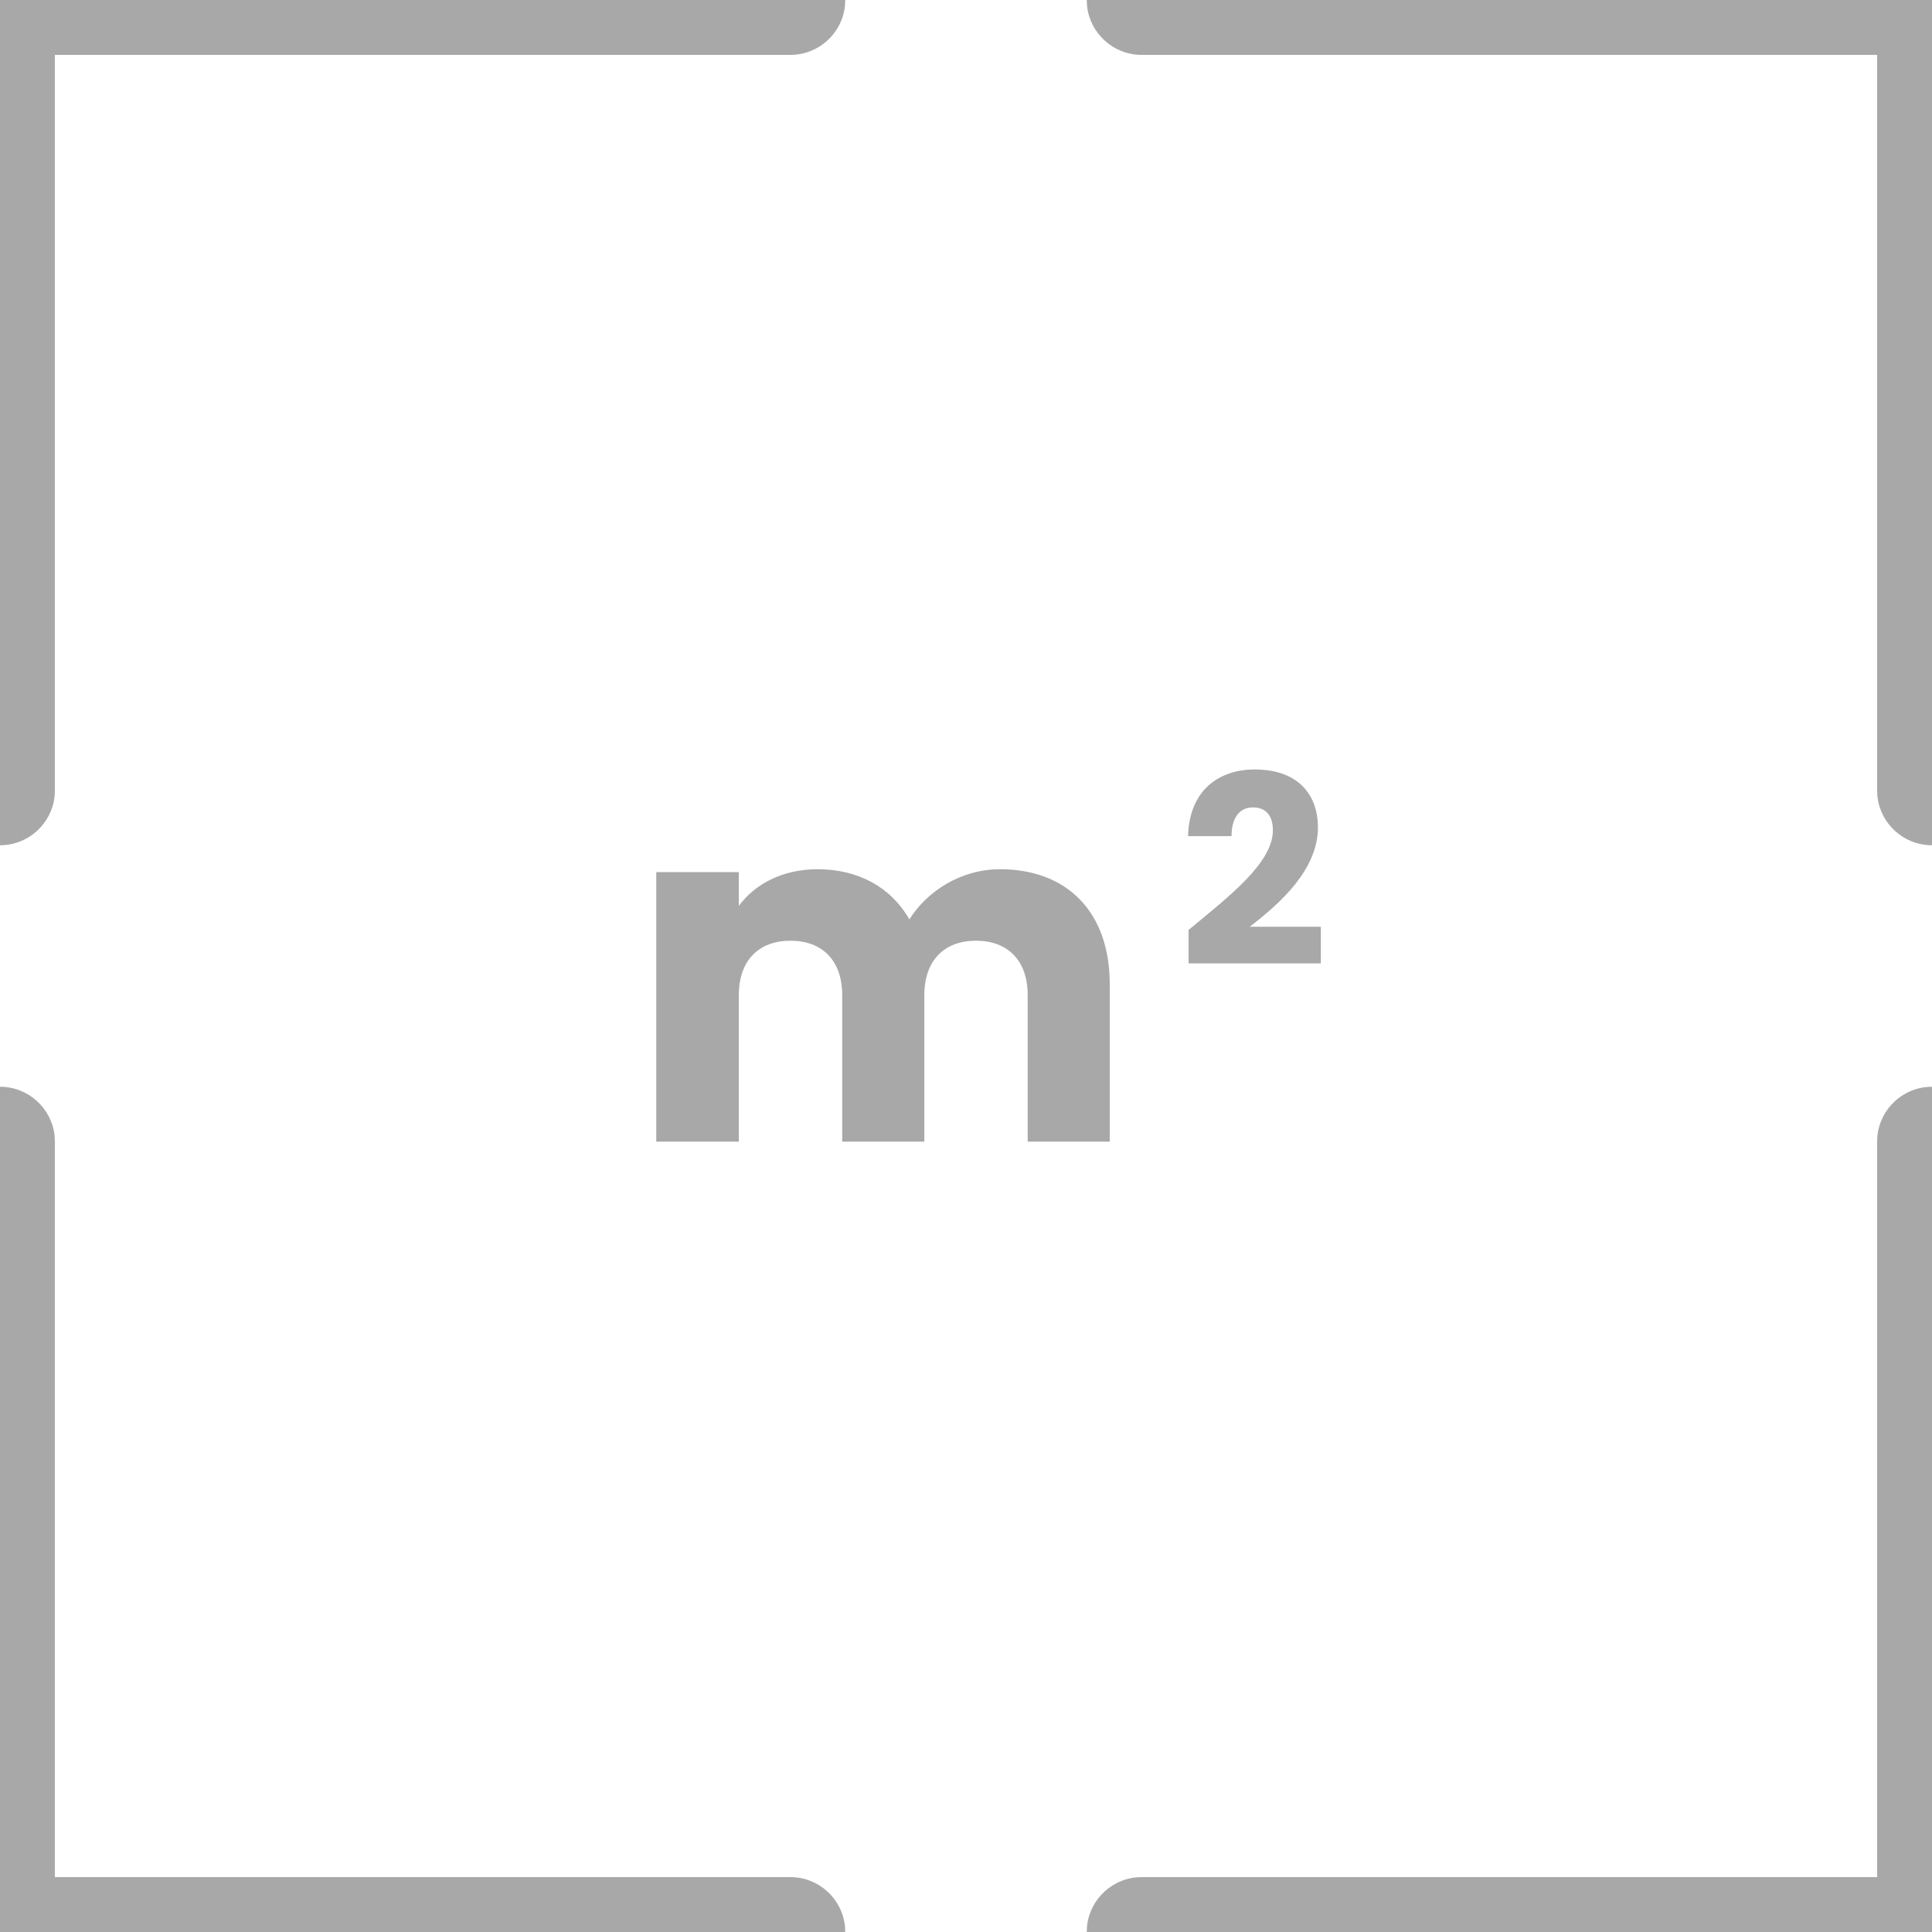 <?xml version="1.0" encoding="UTF-8"?>
<svg width="44px" height="44px" viewBox="0 0 44 44" version="1.1" xmlns="http://www.w3.org/2000/svg" xmlns:xlink="http://www.w3.org/1999/xlink">
    <!-- Generator: Sketch 61.2 (89653) - https://sketch.com -->
    <title>4-5</title>
    <desc>Created with Sketch.</desc>
    <g id="4-5" stroke="none" stroke-width="1" fill="none" fill-rule="evenodd">
        <g id="Group-5" fill="#A8A8A8" fill-rule="nonzero">
            <g id="Group-4" transform="translate(14, 14)">
                <path d="M2.826,12 L2.826,8.667 C2.826,7.864 3.288,7.424 4.003,7.424 C4.718,7.424 5.181,7.864 5.181,8.667 L5.181,12 L7.051,12 L7.051,8.667 C7.051,7.864 7.513,7.424 8.227,7.424 C8.943,7.424 9.405,7.864 9.405,8.667 L9.405,12 L11.274,12 L11.274,8.414 C11.274,6.764 10.296,5.796 8.777,5.796 C7.886,5.796 7.117,6.291 6.71,6.94 C6.292,6.203 5.543,5.796 4.62,5.796 C3.817,5.796 3.189,6.137 2.826,6.632 L2.826,5.862 L0.946,5.862 L0.946,12 L2.826,12 Z" id="m"></path>
                <path d="M16.081,7.94 L16.081,7.106 L14.461,7.106 C15.157,6.572 16.015,5.804 16.015,4.844 C16.015,4.106 15.571,3.524 14.575,3.524 C13.777,3.524 13.087,3.98 13.057,5.042 L14.047,5.042 C14.047,4.628 14.227,4.388 14.533,4.388 C14.845,4.388 14.989,4.592 14.989,4.91 C14.989,5.648 13.999,6.41 13.069,7.178 L13.069,7.94 L16.081,7.94 Z" id="2"></path>
            </g>
            <g id="Group-6-Copy">
                <path d="M0,24.75 C0.647,24.75 1.18,25.242 1.244,25.872 L1.25,26 L1.25,42.75 L18,42.75 C18.647,42.75 19.18,43.242 19.244,43.872 L19.25,44 C19.25,44.647 18.758,45.18 18.128,45.244 L18,45.25 L0,45.25 C-0.647,45.25 -1.18,44.758 -1.244,44.128 L-1.25,44 L-1.25,26 C-1.25,25.31 -0.69,24.75 0,24.75 Z" id="Path-2-Copy-8"></path>
                <path d="M0,-1.25 C0.647,-1.25 1.18,-0.758 1.244,-0.128 L1.25,0 L1.25,16.75 L18,16.75 C18.647,16.75 19.18,17.242 19.244,17.872 L19.25,18 C19.25,18.647 18.758,19.18 18.128,19.244 L18,19.25 L0,19.25 C-0.647,19.25 -1.18,18.758 -1.244,18.128 L-1.25,18 L-1.25,0 C-1.25,-0.69 -0.69,-1.25 0,-1.25 Z" id="Path-2-Copy-9" transform="translate(9, 9) scale(1, -1) translate(-9, -9) "></path>
                <path d="M26,24.75 C26.647,24.75 27.18,25.242 27.244,25.872 L27.25,26 L27.25,42.75 L44,42.75 C44.647,42.75 45.18,43.242 45.244,43.872 L45.25,44 C45.25,44.647 44.758,45.18 44.128,45.244 L44,45.25 L26,45.25 C25.353,45.25 24.82,44.758 24.756,44.128 L24.75,44 L24.75,26 C24.75,25.31 25.31,24.75 26,24.75 Z" id="Path-2-Copy-10" transform="translate(35, 35) scale(-1, 1) translate(-35, -35) "></path>
                <path d="M26,-1.25 C26.647,-1.25 27.18,-0.758 27.244,-0.128 L27.25,0 L27.25,16.75 L44,16.75 C44.647,16.75 45.18,17.242 45.244,17.872 L45.25,18 C45.25,18.647 44.758,19.18 44.128,19.244 L44,19.25 L26,19.25 C25.353,19.25 24.82,18.758 24.756,18.128 L24.75,18 L24.75,0 C24.75,-0.69 25.31,-1.25 26,-1.25 Z" id="Path-2-Copy-11" transform="translate(35, 9) scale(-1, -1) translate(-35, -9) "></path>
            </g>
        </g>
    </g>
</svg>